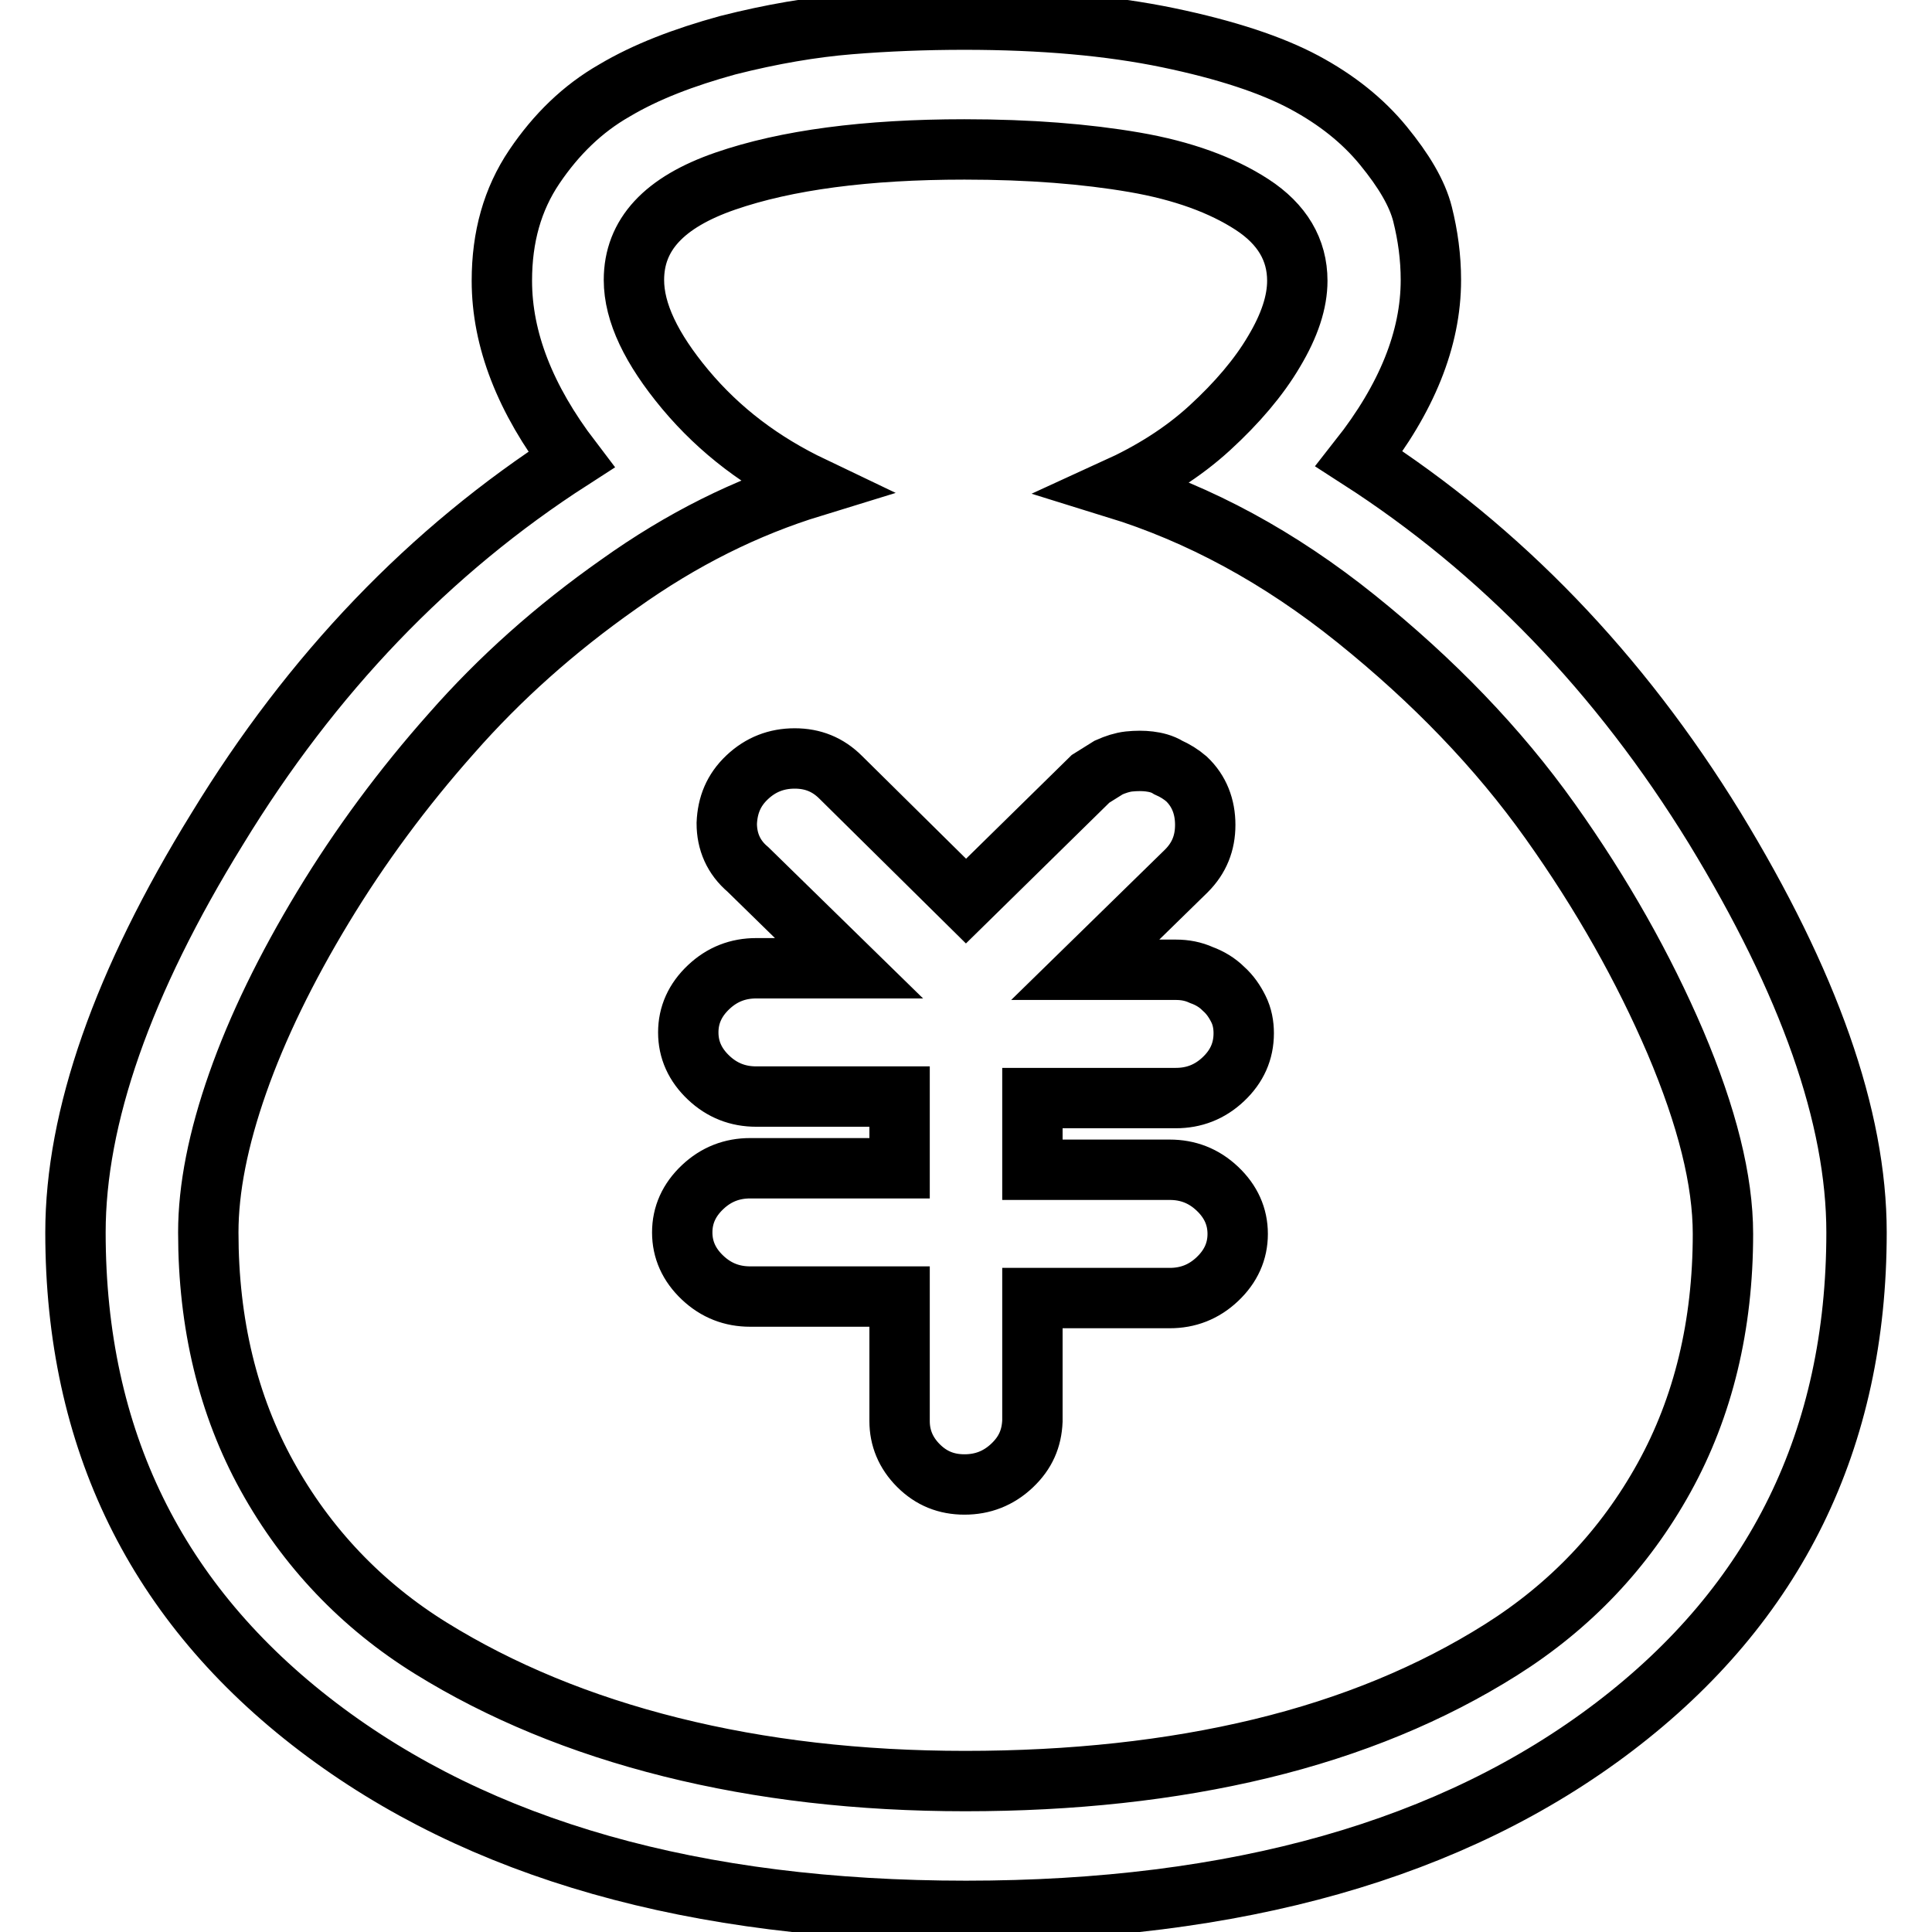<?xml version="1.0" encoding="utf-8"?>
<!-- Svg Vector Icons : http://www.onlinewebfonts.com/icon -->
<!DOCTYPE svg PUBLIC "-//W3C//DTD SVG 1.1//EN" "http://www.w3.org/Graphics/SVG/1.1/DTD/svg11.dtd">
<svg version="1.1" xmlns="http://www.w3.org/2000/svg" xmlns:xlink="http://www.w3.org/1999/xlink" x="0px" y="0px" viewBox="0 0 256 256" enable-background="new 0 0 256 256" xml:space="preserve">
<g> <path stroke-width="8" fill-opacity="0" stroke="#000000"  d="M180.1,60.8c6.3-8,9.5-15.9,9.5-23.7c0-3-0.4-5.9-1.1-8.7c-0.7-2.8-2.5-5.8-5.2-9.1 c-2.7-3.3-6.2-6.1-10.5-8.4c-4.3-2.3-10.3-4.3-18-5.9c-7.7-1.6-16.7-2.4-27-2.4c-5.2,0-10.3,0.2-15.2,0.6 c-4.9,0.4-10.3,1.3-16.2,2.8C90.6,7.6,85.6,9.5,81.4,12c-4.2,2.4-7.7,5.8-10.6,10.1c-2.9,4.3-4.3,9.3-4.3,15.1 c0,7.8,3.1,15.7,9.2,23.7c-18.8,12.1-34.4,28.4-46.9,48.9C16.2,130.2,10,148.1,10,163.3c0,27.4,10.7,49.2,32.1,65.5 c21.4,16.3,50,24.4,85.9,24.4c35.8,0,64.5-8.1,85.9-24.4s32.1-38.1,32.1-65.5c0-15.3-6.3-33.1-18.8-53.6 C214.6,89.2,198.9,72.9,180.1,60.8L180.1,60.8z M127.9,236c-14,0-27-1.5-39-4.5s-22.6-7.4-31.8-13.1S40.6,205,35.4,195.6 c-5.2-9.4-7.8-20.2-7.8-32.3c0-5.8,1.3-12.4,3.9-19.8c2.6-7.4,6.4-15.2,11.3-23.3s10.6-15.8,17-23c6.4-7.3,13.8-13.9,22.2-19.8 c8.4-6,16.9-10.2,25.7-12.9c-6.7-3.2-12.3-7.4-16.9-12.9C86.3,46.2,84,41.4,84,37.1c0-6,4-10.3,12.1-13.1 c8.1-2.8,18.7-4.2,31.7-4.2c8.6,0,16.1,0.6,22.5,1.7c6.4,1.1,11.6,3,15.6,5.6c4,2.6,6,6,6,10.1c0,2.8-1,5.9-3.1,9.4 c-2,3.4-4.9,6.8-8.5,10.1c-3.6,3.3-7.8,5.9-12.4,8c11,3.4,21.6,9.1,31.8,17.3s18.8,17.1,25.7,26.8c6.9,9.7,12.4,19.5,16.6,29.3 c4.2,9.9,6.3,18.3,6.3,25.4c0,12.1-2.6,22.9-7.8,32.3c-5.2,9.4-12.4,17-21.6,22.8c-9.2,5.8-19.8,10.2-31.8,13.1S142,236,127.9,236 L127.9,236z M155.8,145.5c2.4,0,4.5-0.8,6.3-2.5c1.8-1.7,2.7-3.7,2.7-6.1c0-1.1-0.2-2.2-0.7-3.2c-0.5-1-1.1-1.9-2-2.7 c-0.8-0.8-1.8-1.4-2.9-1.8c-1.1-0.5-2.2-0.7-3.4-0.7h-12l13.4-13.1c1.7-1.7,2.5-3.7,2.5-6.1c0-2.4-0.8-4.5-2.5-6.1 c-0.7-0.6-1.5-1.1-2.4-1.5c-0.8-0.5-1.7-0.7-2.5-0.8c-0.8-0.1-1.7-0.1-2.7,0c-0.9,0.1-1.8,0.4-2.7,0.8c-0.8,0.5-1.6,1-2.4,1.5 l-16.5,16.2L111.4,103c-1.7-1.7-3.7-2.5-6.1-2.5c-2.4,0-4.5,0.8-6.3,2.5c-1.8,1.7-2.6,3.7-2.7,6.1c0,2.4,0.9,4.5,2.8,6.1l13.4,13.1 h-12.3c-2.4,0-4.5,0.8-6.3,2.5c-1.8,1.7-2.7,3.7-2.7,6c0,2.3,0.9,4.3,2.7,6c1.8,1.7,3.9,2.5,6.3,2.5h19v9.5H99.4 c-2.4,0-4.5,0.8-6.3,2.5c-1.8,1.7-2.7,3.7-2.7,6c0,2.3,0.9,4.3,2.7,6c1.8,1.7,3.9,2.5,6.3,2.5h19.8v16.5c0,2.2,0.8,4.2,2.5,5.9 c1.7,1.7,3.7,2.5,6.1,2.5c2.4,0,4.5-0.8,6.3-2.5c1.8-1.7,2.6-3.6,2.7-5.9V172H155c2.4,0,4.5-0.8,6.3-2.5s2.7-3.7,2.7-6 c0-2.3-0.9-4.3-2.7-6c-1.8-1.7-3.9-2.5-6.3-2.5h-18.2v-9.5H155.8L155.8,145.5z"/></g>
</svg>